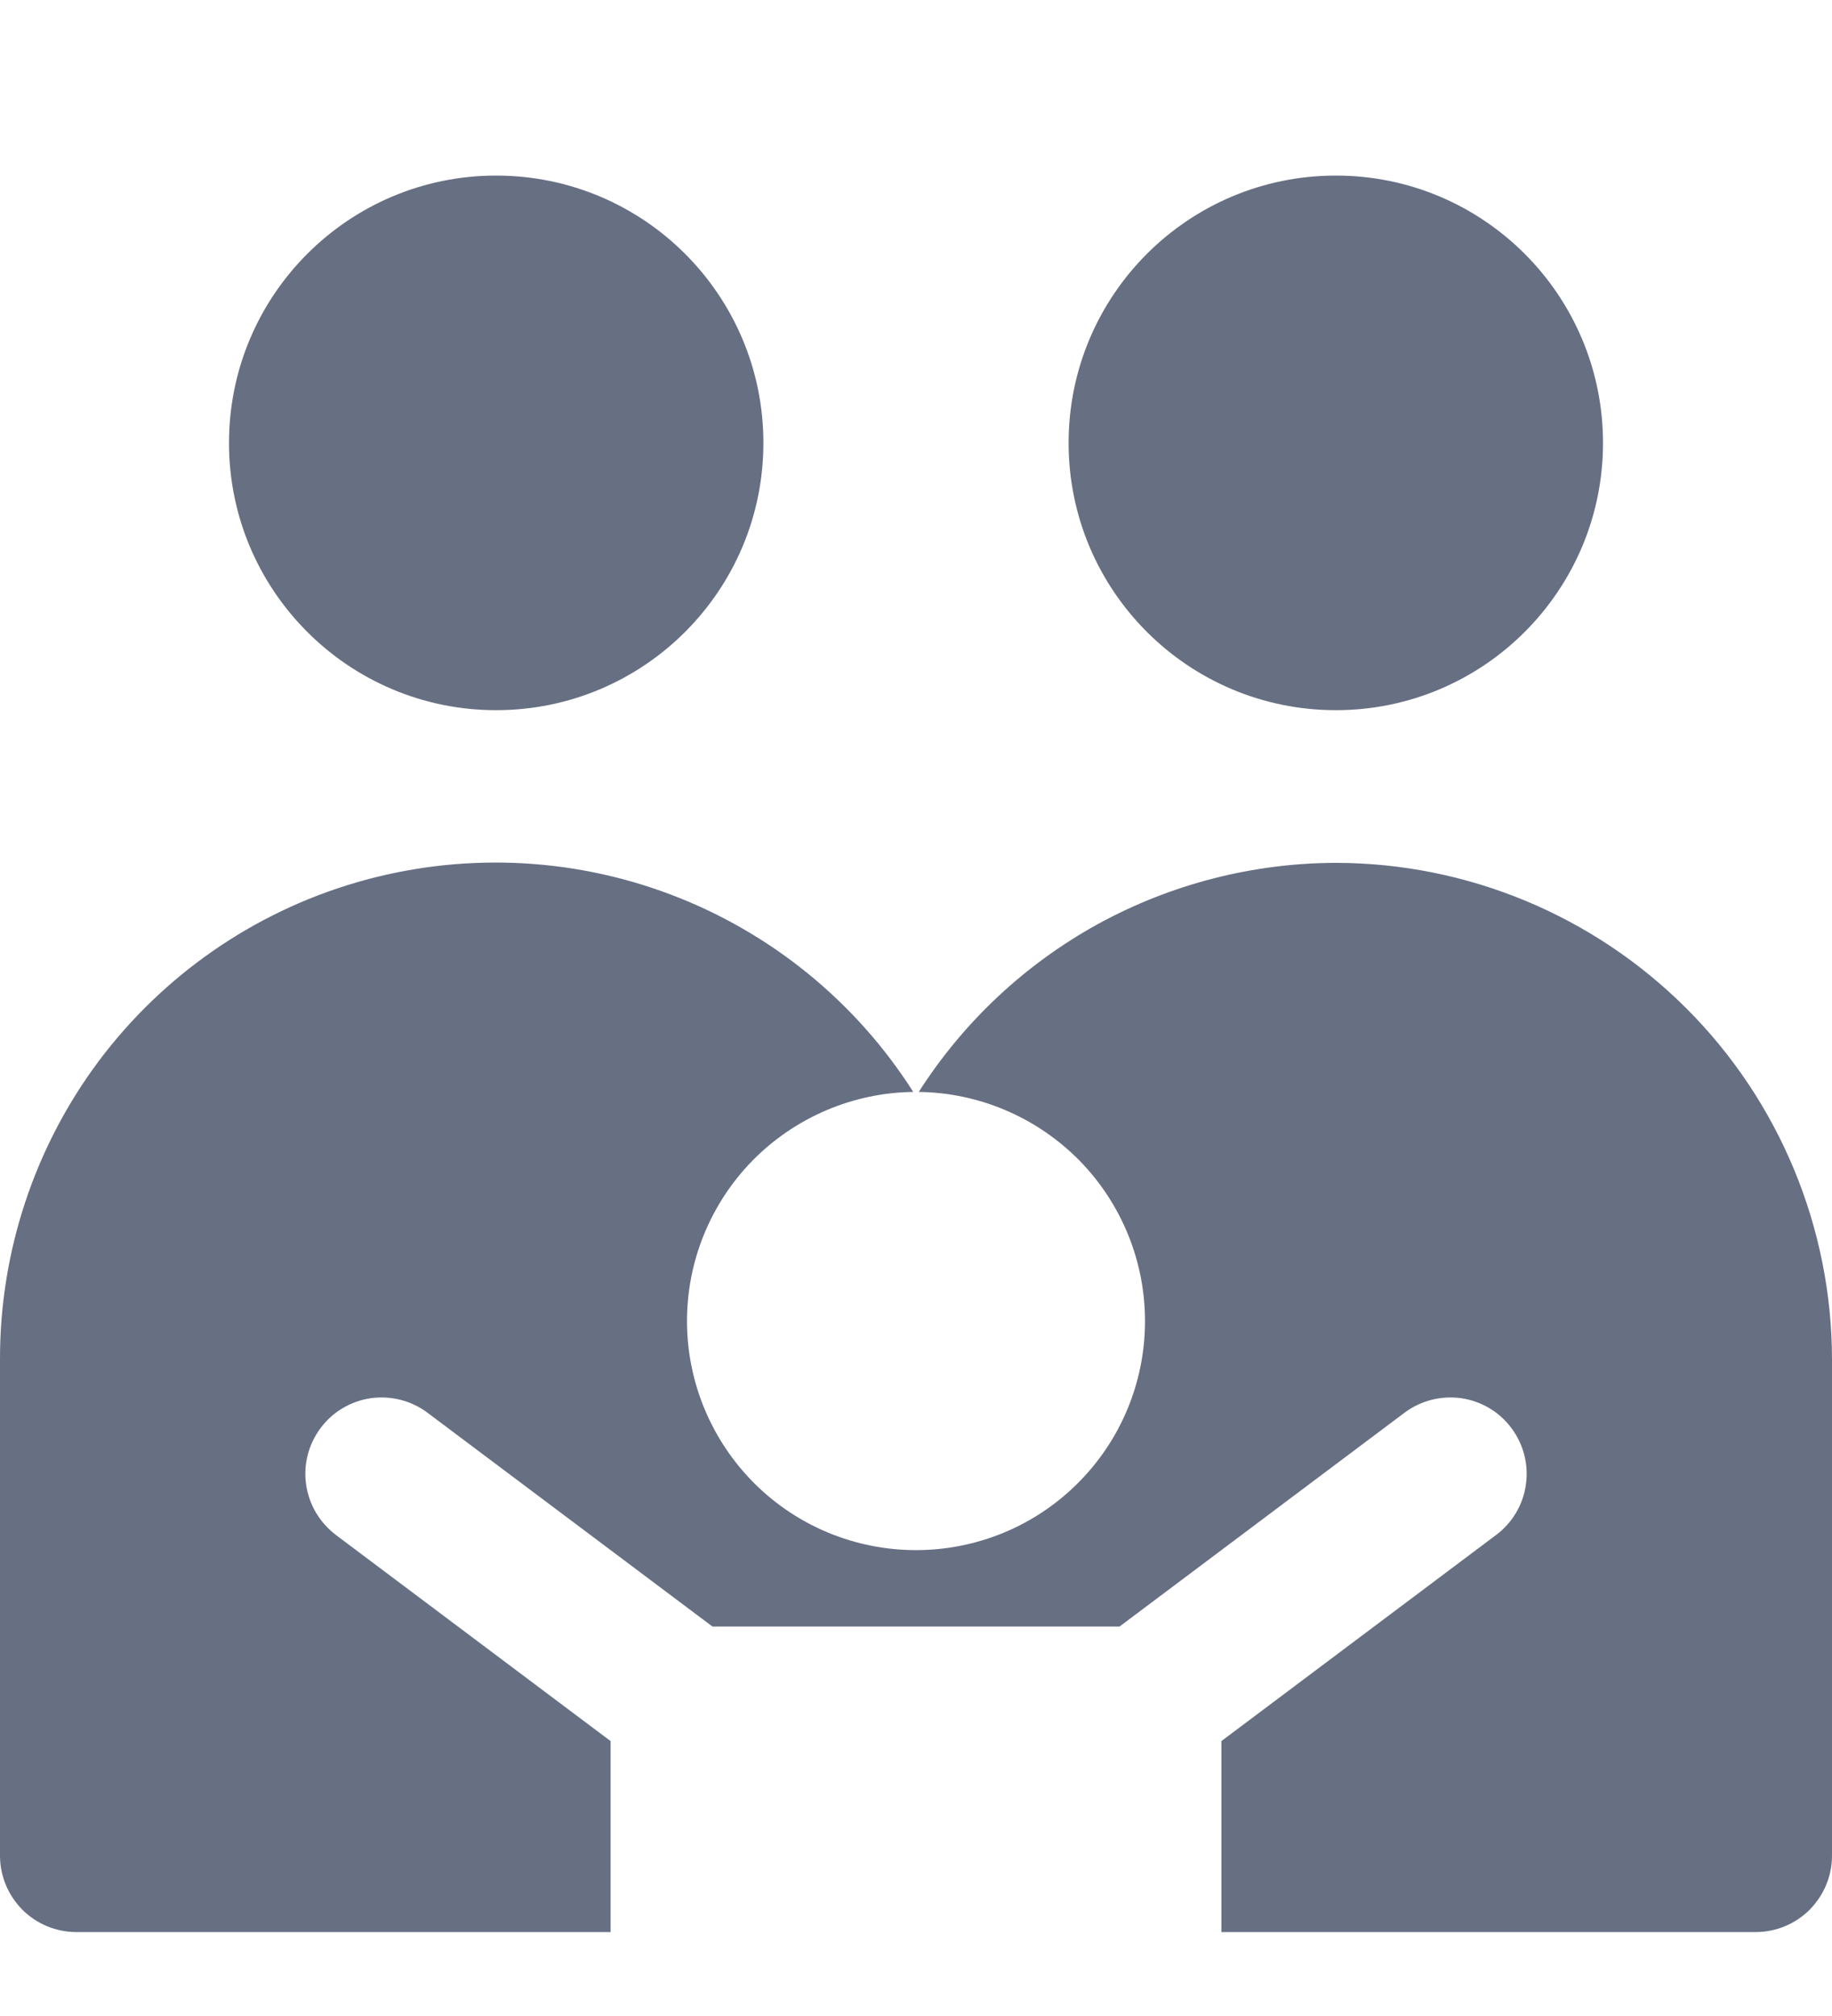 <svg width="10" height="11" viewBox="0 0 10 11" fill="none" xmlns="http://www.w3.org/2000/svg">
<g id="Group">
<path id="Vector" d="M2.708 3.875C3.514 3.875 4.167 3.222 4.167 2.417C4.167 1.611 3.514 0.958 2.708 0.958C1.903 0.958 1.25 1.611 1.25 2.417C1.25 3.222 1.903 3.875 2.708 3.875Z" fill="#676F83"/>
<path id="Vector_2" d="M7.292 3.875C8.097 3.875 8.75 3.222 8.75 2.417C8.75 1.611 8.097 0.958 7.292 0.958C6.486 0.958 5.833 1.611 5.833 2.417C5.833 3.222 6.486 3.875 7.292 3.875Z" fill="#676F83"/>
<path id="Vector_3" d="M7.292 4.708C6.838 4.709 6.391 4.824 5.993 5.042C5.595 5.261 5.259 5.576 5.015 5.958C5.345 5.962 5.66 6.097 5.892 6.332C6.123 6.568 6.252 6.885 6.25 7.216C6.248 7.546 6.116 7.862 5.881 8.095C5.647 8.328 5.33 8.458 5 8.458C4.67 8.458 4.353 8.328 4.119 8.095C3.885 7.862 3.752 7.546 3.75 7.216C3.748 6.885 3.877 6.568 4.108 6.332C4.34 6.097 4.655 5.962 4.985 5.958C4.671 5.464 4.204 5.085 3.656 4.879C3.108 4.673 2.507 4.651 1.945 4.815C1.383 4.979 0.889 5.322 0.538 5.791C0.188 6.26 -0.001 6.831 7.35834e-06 7.417V10.125C7.35834e-06 10.236 0.044 10.341 0.122 10.42C0.2 10.498 0.306 10.542 0.417 10.542H3.333V9.5L1.833 8.375C1.79 8.342 1.753 8.301 1.725 8.254C1.697 8.207 1.679 8.155 1.671 8.101C1.655 7.991 1.684 7.88 1.75 7.792C1.816 7.703 1.915 7.645 2.024 7.629C2.134 7.614 2.245 7.642 2.333 7.708L3.889 8.875H6.111L7.667 7.708C7.755 7.642 7.866 7.614 7.976 7.629C8.085 7.645 8.184 7.703 8.25 7.792C8.316 7.88 8.345 7.991 8.329 8.101C8.314 8.21 8.255 8.309 8.167 8.375L6.667 9.5V10.542H9.583C9.694 10.542 9.8 10.498 9.878 10.42C9.956 10.341 10 10.236 10 10.125V7.417C9.999 6.699 9.713 6.01 9.206 5.503C8.698 4.995 8.01 4.709 7.292 4.708Z" fill="#676F83"/>
</g>
</svg>
